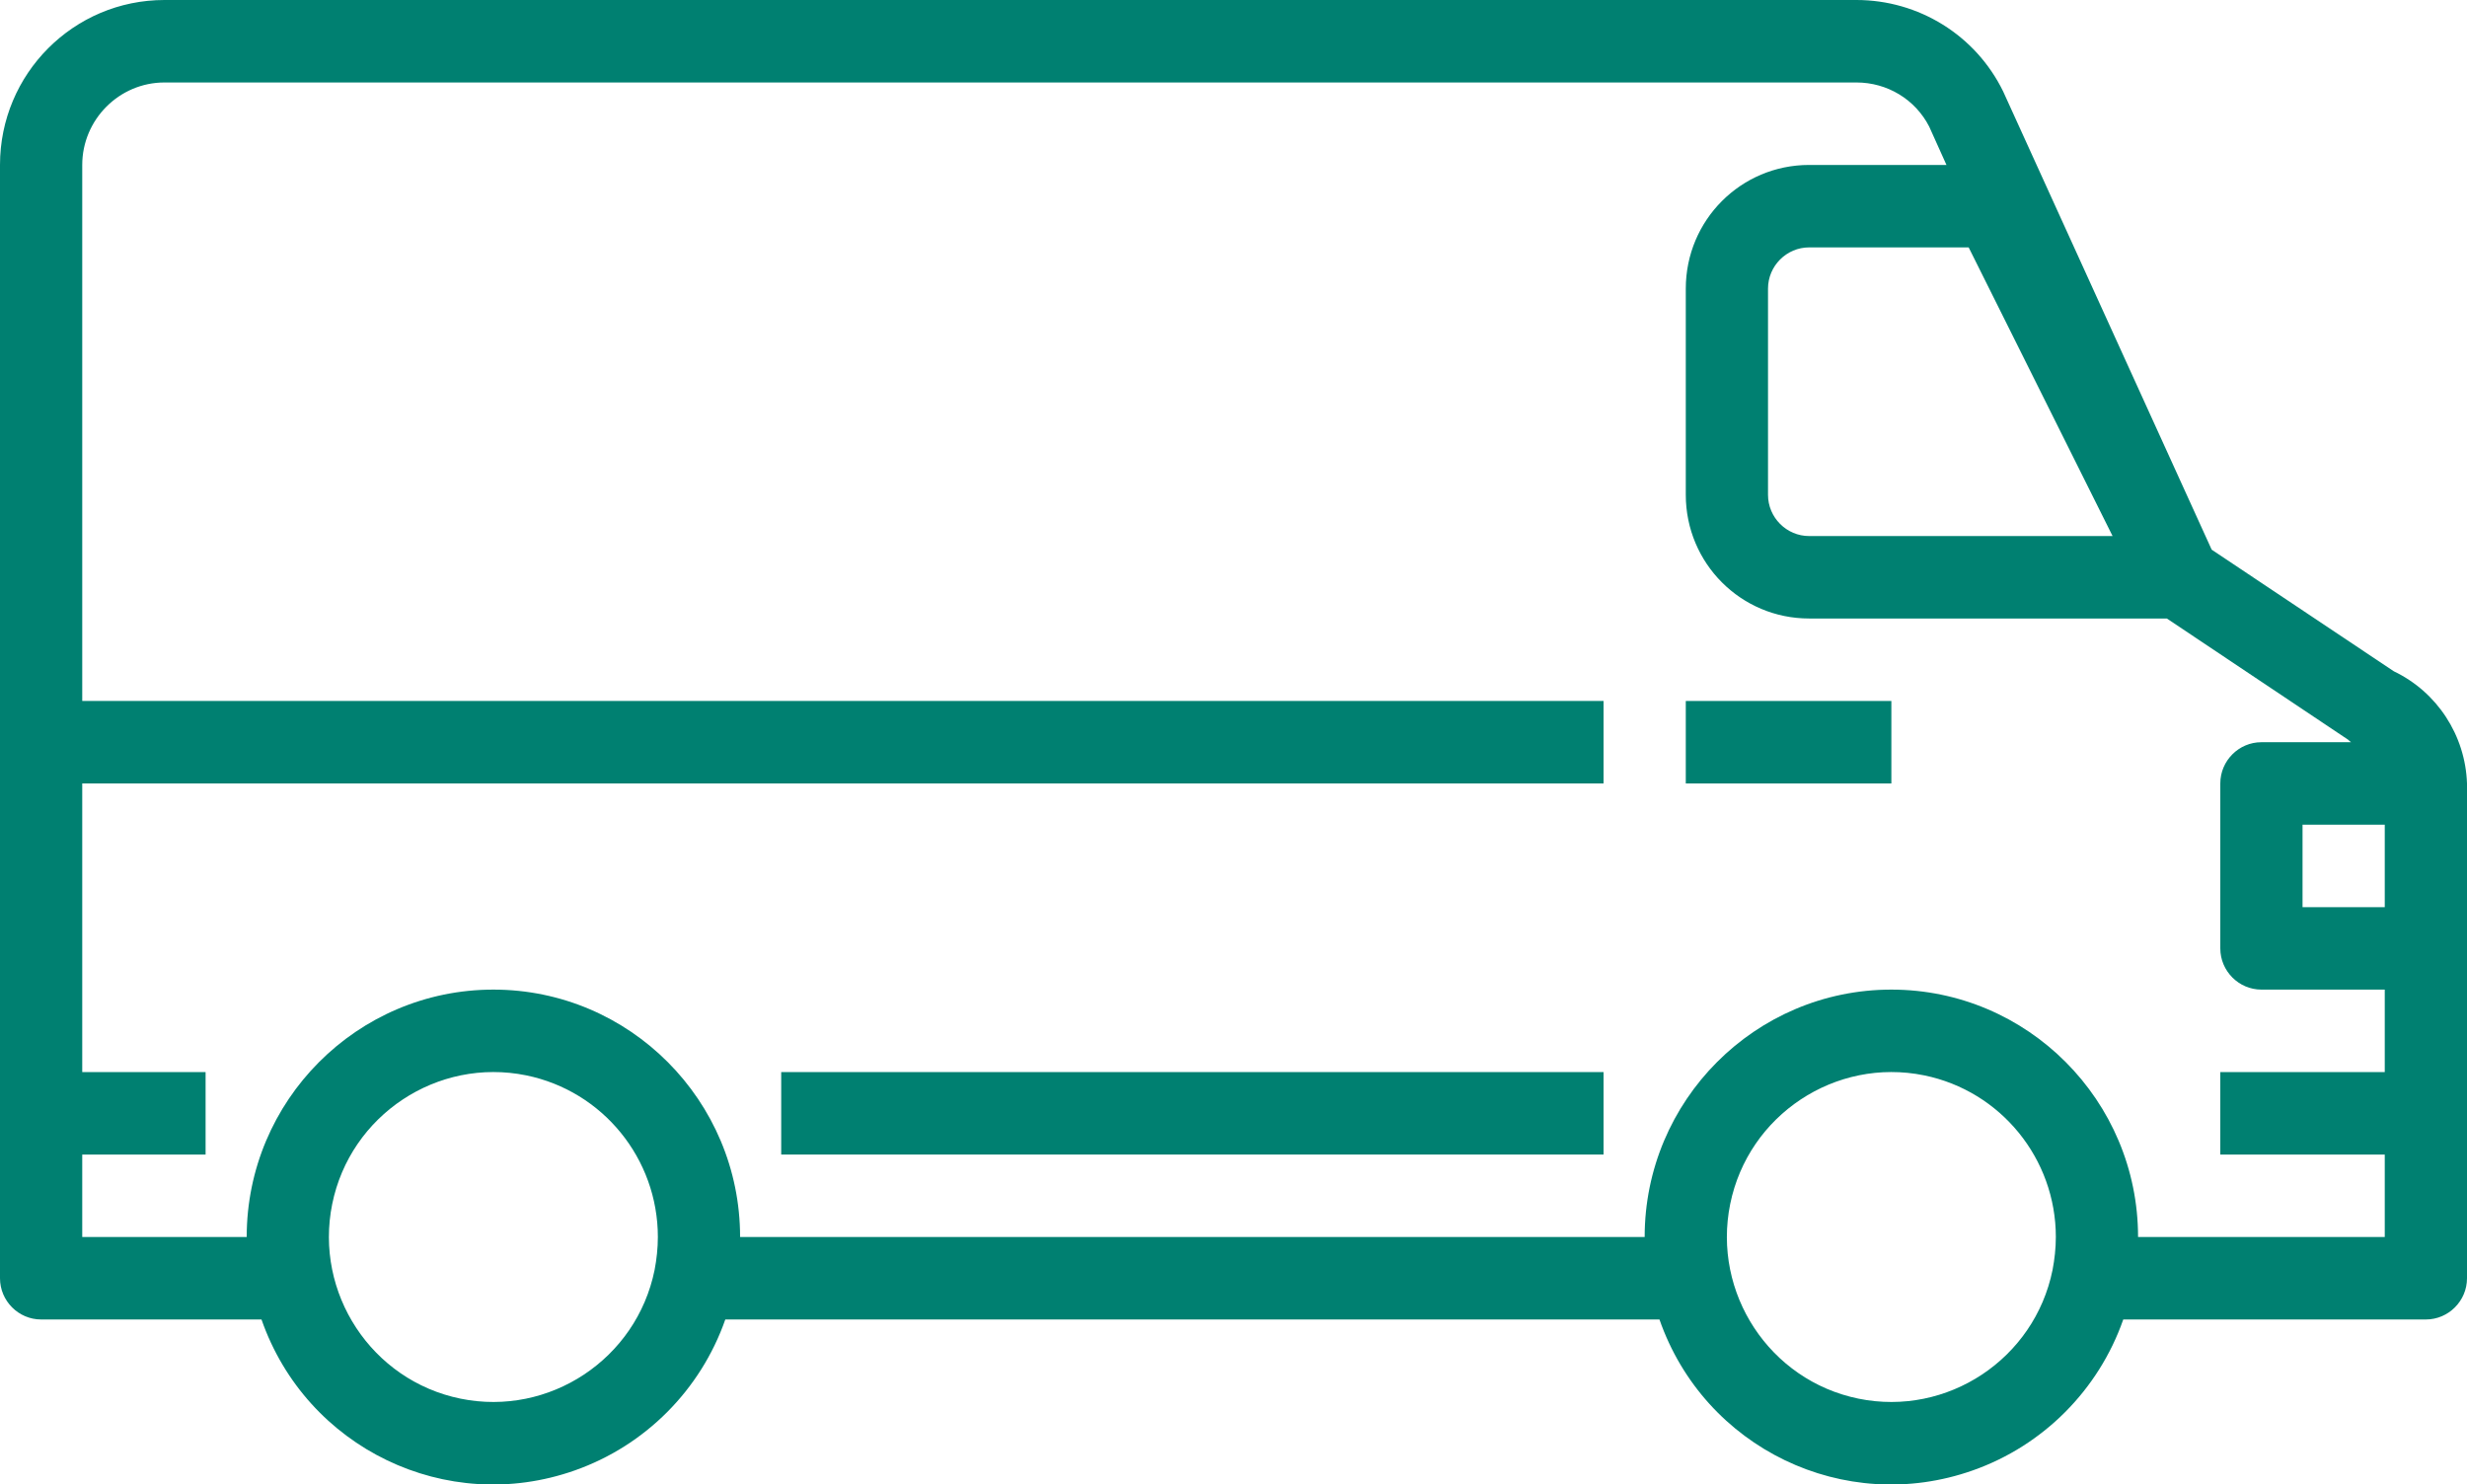 <?xml version="1.0" encoding="UTF-8"?> <svg xmlns="http://www.w3.org/2000/svg" width="113" height="68" viewBox="0 0 113 68" fill="none"><g clip-path="url(#clip0_0_803)"><path d="M109.648 30.751L101.305 25.179L91.756 4.193C90.494 1.606 87.876 0 85.032 0H7.533C3.371 0 0 3.381 0 7.556V58.556C0 59.594 0.848 60.444 1.883 60.444H11.978C14.031 66.338 20.453 69.436 26.329 67.358C29.549 66.224 32.092 63.674 33.222 60.444H76.011C78.064 66.338 84.486 69.436 90.362 67.358C93.583 66.224 96.125 63.674 97.255 60.444H111.117C112.152 60.444 113 59.594 113 58.556V35.889C112.925 33.679 111.625 31.696 109.648 30.751ZM96.766 24.556H82.867C81.831 24.556 80.983 23.706 80.983 22.667V13.222C80.983 12.183 81.831 11.333 82.867 11.333H90.174L96.766 24.556ZM29.983 58.178C29.154 62.258 25.161 64.902 21.093 64.071C17.025 63.24 14.389 59.236 15.217 55.156C16.046 51.076 20.039 48.431 24.107 49.262C27.61 49.98 30.133 53.078 30.133 56.667C30.133 57.177 30.077 57.687 29.983 58.178ZM94.016 58.178C93.187 62.258 89.195 64.902 85.127 64.071C81.059 63.24 78.422 59.236 79.251 55.156C80.079 51.076 84.072 48.431 88.14 49.262C91.643 49.98 94.167 53.078 94.167 56.667C94.167 57.177 94.11 57.687 94.016 58.178ZM109.233 49.111H101.7V52.889H109.233V56.667H97.933C97.933 50.414 92.867 45.333 86.633 45.333C80.4 45.333 75.333 50.414 75.333 56.667H33.9C33.9 50.414 28.834 45.333 22.6 45.333C16.366 45.333 11.3 50.414 11.3 56.667H3.767V52.889H9.417V49.111H3.767V35.889H73.45V32.111H3.767V7.556C3.767 5.478 5.462 3.778 7.533 3.778H85.032C86.445 3.778 87.726 4.552 88.366 5.799L89.157 7.556H82.867C79.74 7.556 77.217 10.087 77.217 13.222V22.667C77.217 25.802 79.74 28.333 82.867 28.333H99.252L107.557 33.887C107.557 33.887 107.633 33.962 107.689 34H103.583C102.547 34 101.7 34.85 101.7 35.889V43.444C101.7 44.483 102.547 45.333 103.583 45.333H109.233V49.111ZM109.233 41.556H105.467V37.778H109.233V41.556Z" fill="#008071"></path><path d="M86.633 32.111H77.217V35.889H86.633V32.111Z" fill="#008071"></path><path d="M73.45 49.111H35.783V52.889H73.45V49.111Z" fill="#008071"></path></g><defs><clipPath id="clip0_0_803"><rect width="113" height="68" fill="white"></rect></clipPath></defs></svg> 